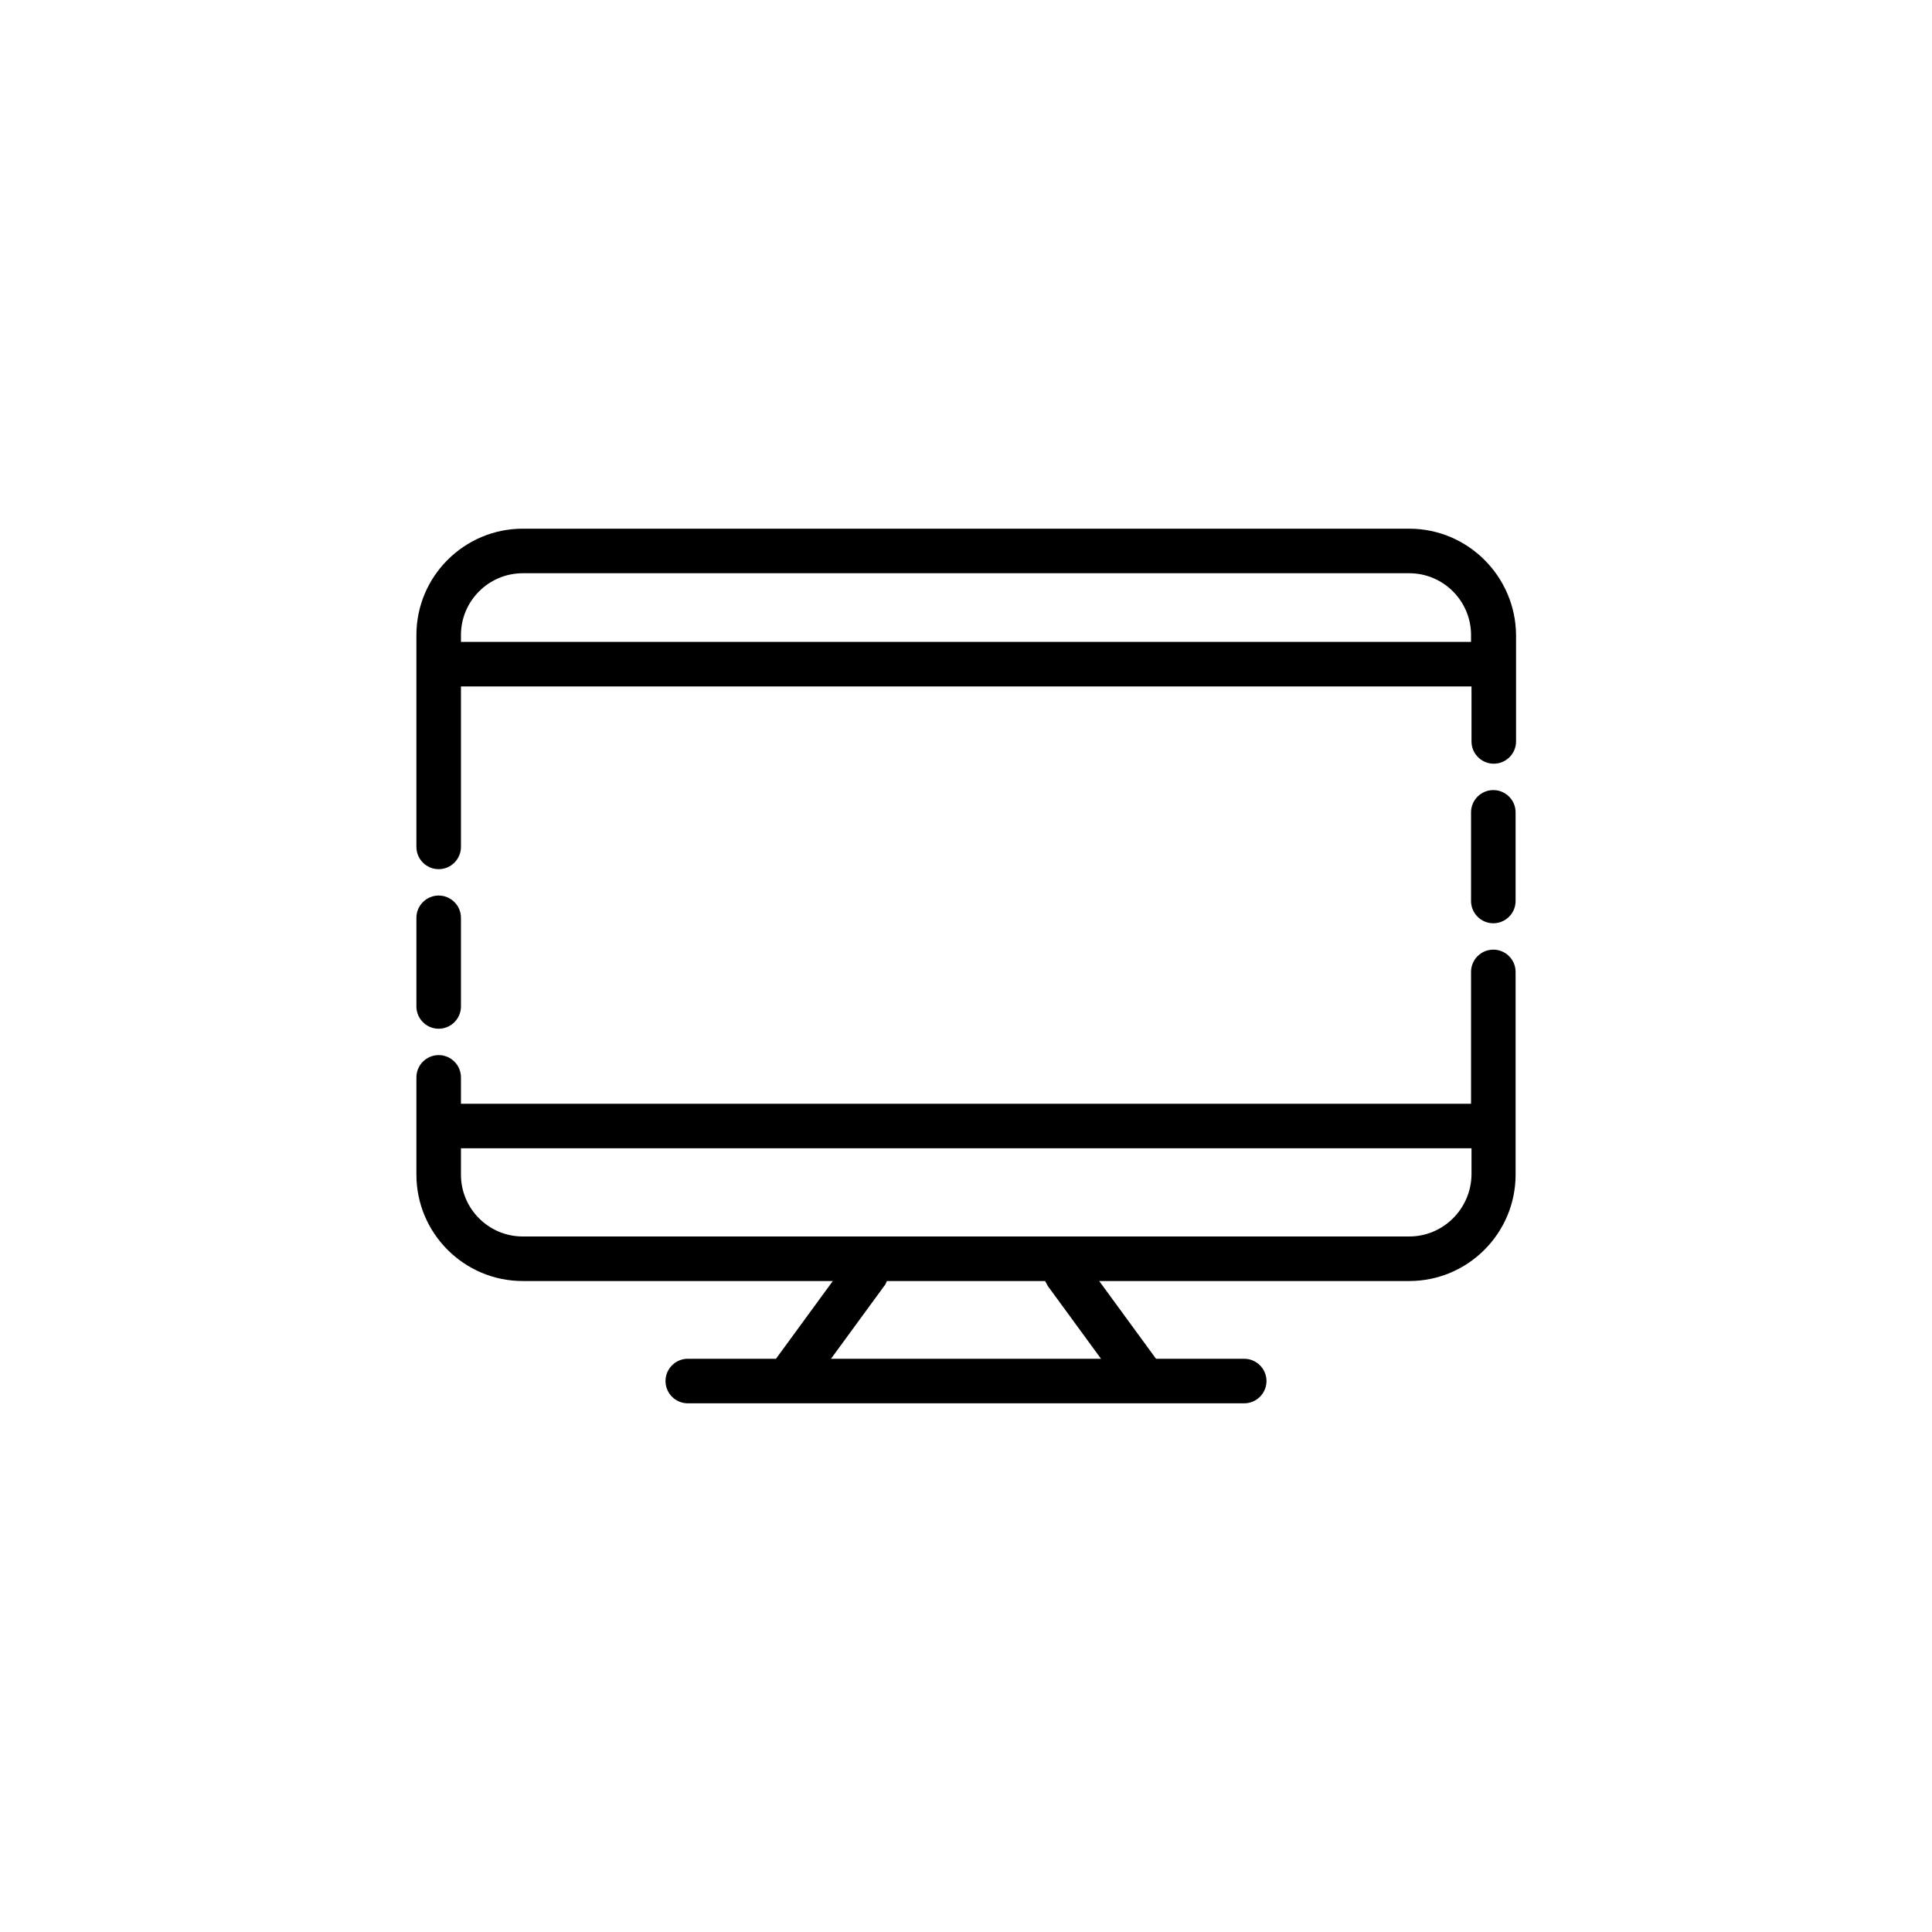 <?xml version="1.0" encoding="UTF-8"?> <svg xmlns="http://www.w3.org/2000/svg" xmlns:xlink="http://www.w3.org/1999/xlink" version="1.1" id="Layer_1" x="0px" y="0px" viewBox="0 0 425 425" style="enable-background:new 0 0 425 425;" xml:space="preserve"> <g> <path d="M310,116.3H115c-12.9,0-23.4,10.5-23.4,23.4v46.6c0,2.7,2.2,4.9,4.9,4.9s4.9-2.2,4.9-4.9V151h222.3v12.1 c0,2.7,2.2,4.9,4.9,4.9c2.7,0,4.9-2.2,4.9-4.9v-23.4C333.4,126.8,322.9,116.3,310,116.3z M101.4,141.2v-1.5 c0-7.5,6.1-13.6,13.6-13.6h195c7.5,0,13.6,6.1,13.6,13.6v1.5H101.4z"></path> <path d="M96.5,226.3c2.7,0,4.9-2.2,4.9-4.9v-19.5c0-2.7-2.2-4.9-4.9-4.9c-2.7,0-4.9,2.2-4.9,4.9v19.5 C91.6,224.1,93.8,226.3,96.5,226.3z"></path> <path d="M328.5,208.9c-2.7,0-4.9,2.2-4.9,4.9v29H101.4V237c0-2.7-2.2-4.9-4.9-4.9s-4.9,2.2-4.9,4.9v21.4 c0,12.9,10.5,23.4,23.4,23.4h68.2l-12.5,17.1h-19.4c-2.7,0-4.9,2.2-4.9,4.9c0,2.7,2.2,4.9,4.9,4.9h122.4c2.7,0,4.9-2.2,4.9-4.9 c0-2.7-2.2-4.9-4.9-4.9h-19.4l-12.5-17.1H310c12.9,0,23.4-10.5,23.4-23.4v-44.6C333.4,211.1,331.2,208.9,328.5,208.9z M230.5,282.9 l11.7,16h-59.4l11.7-16c0.3-0.3,0.4-0.7,0.6-1.1h34.8C230.1,282.2,230.3,282.5,230.5,282.9z M310,272H115 c-7.5,0-13.6-6.1-13.6-13.6v-5.8h222.3v5.8C323.6,265.9,317.5,272,310,272z"></path> <path d="M328.5,173.8c-2.7,0-4.9,2.2-4.9,4.9v19.5c0,2.7,2.2,4.9,4.9,4.9c2.7,0,4.9-2.2,4.9-4.9v-19.5 C333.4,176,331.2,173.8,328.5,173.8z"></path> </g> </svg> 